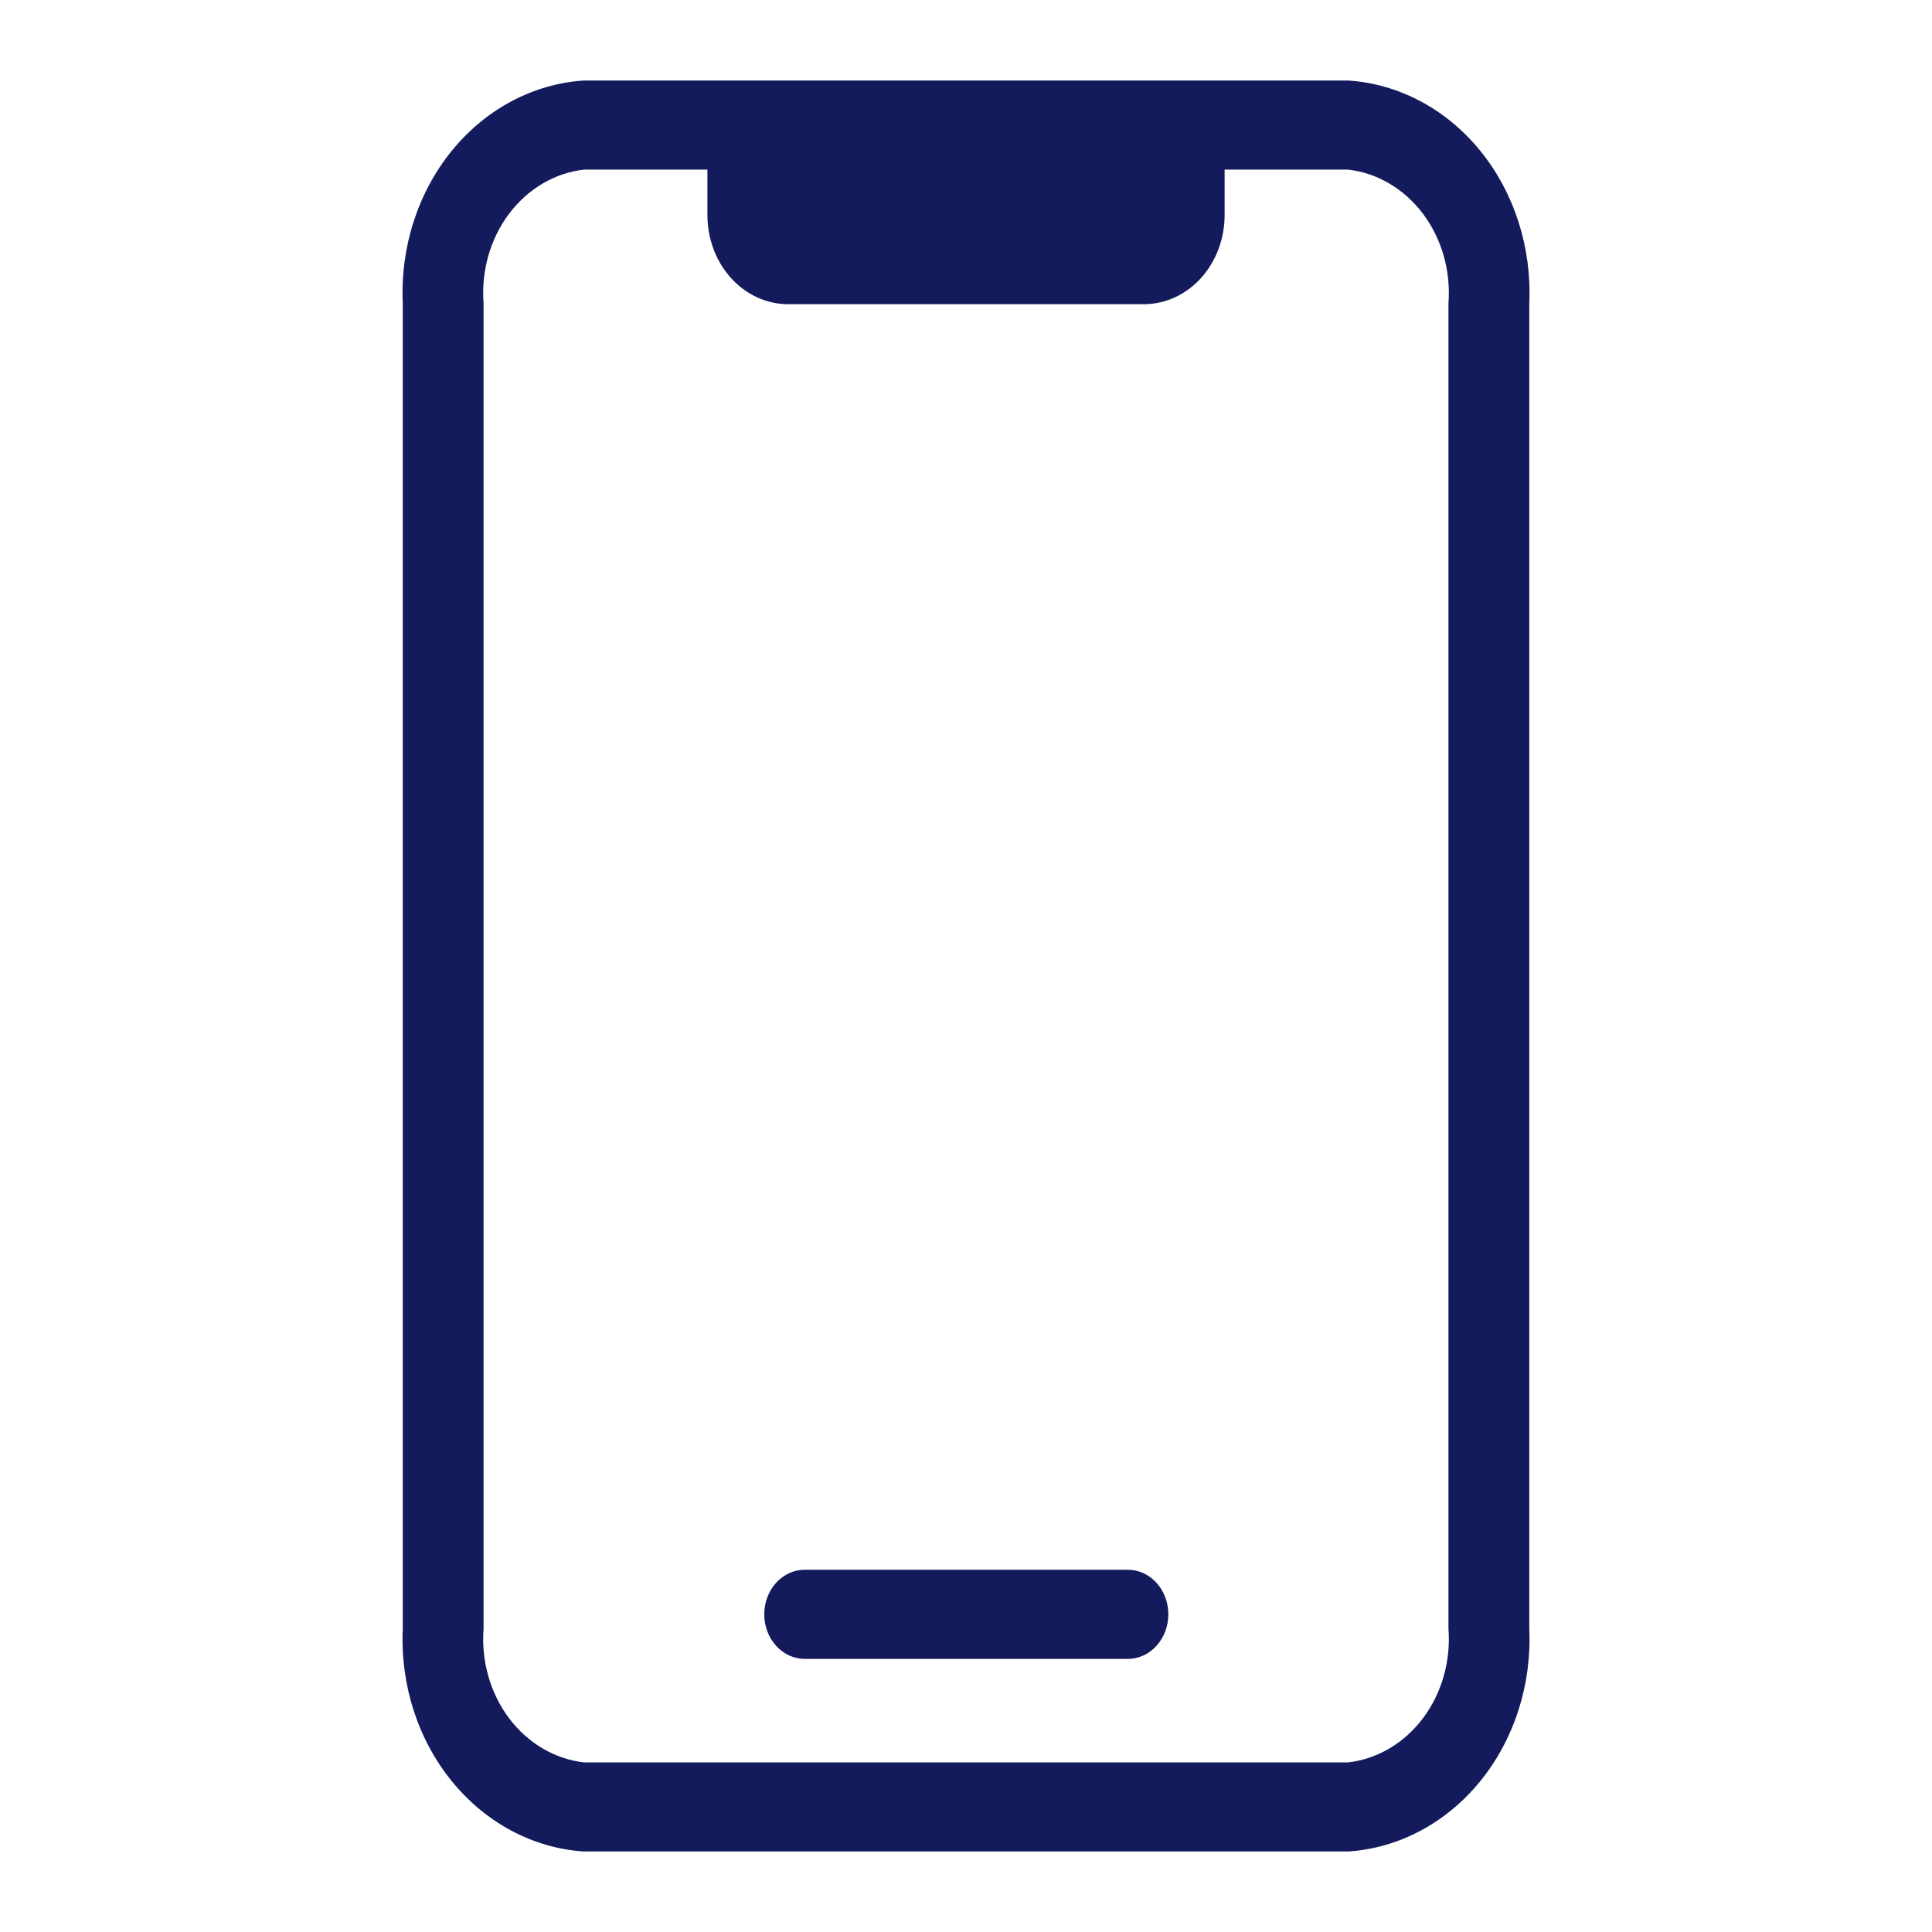<svg width="64" height="64" viewBox="0 0 64 64" fill="none" xmlns="http://www.w3.org/2000/svg">
<path d="M44.663 2.667H19.338C17.659 2.778 16.087 3.615 14.964 4.997C13.841 6.38 13.258 8.194 13.342 10.048V53.952C13.258 55.805 13.841 57.62 14.964 59.002C16.087 60.384 17.659 61.222 19.338 61.333H44.663C46.342 61.222 47.914 60.384 49.037 59.002C50.16 57.62 50.743 55.805 50.66 53.952V10.048C50.743 8.194 50.16 6.38 49.037 4.997C47.914 3.615 46.342 2.778 44.663 2.667ZM47.982 53.952C48.064 55.022 47.762 56.085 47.142 56.913C46.521 57.741 45.632 58.268 44.663 58.381H19.338C18.37 58.268 17.48 57.741 16.859 56.913C16.239 56.085 15.937 55.022 16.019 53.952V10.048C15.937 8.977 16.239 7.914 16.859 7.087C17.48 6.259 18.37 5.732 19.338 5.619H23.434V7.125C23.434 7.908 23.716 8.659 24.218 9.213C24.72 9.766 25.401 10.077 26.111 10.077H37.89C38.6 10.077 39.281 9.766 39.783 9.213C40.285 8.659 40.567 7.908 40.567 7.125V5.619H44.663C45.632 5.732 46.521 6.259 47.142 7.087C47.762 7.914 48.064 8.977 47.982 10.048V53.952Z" fill="#141B5C"/>
<path d="M26.656 54.953H37.364C37.719 54.953 38.059 54.797 38.31 54.52C38.561 54.243 38.703 53.868 38.703 53.476C38.703 53.085 38.561 52.709 38.31 52.432C38.059 52.156 37.719 52 37.364 52H26.656C26.301 52 25.96 52.156 25.709 52.432C25.458 52.709 25.317 53.085 25.317 53.476C25.317 53.868 25.458 54.243 25.709 54.52C25.96 54.797 26.301 54.953 26.656 54.953Z" fill="#141B5C"/>
</svg>
